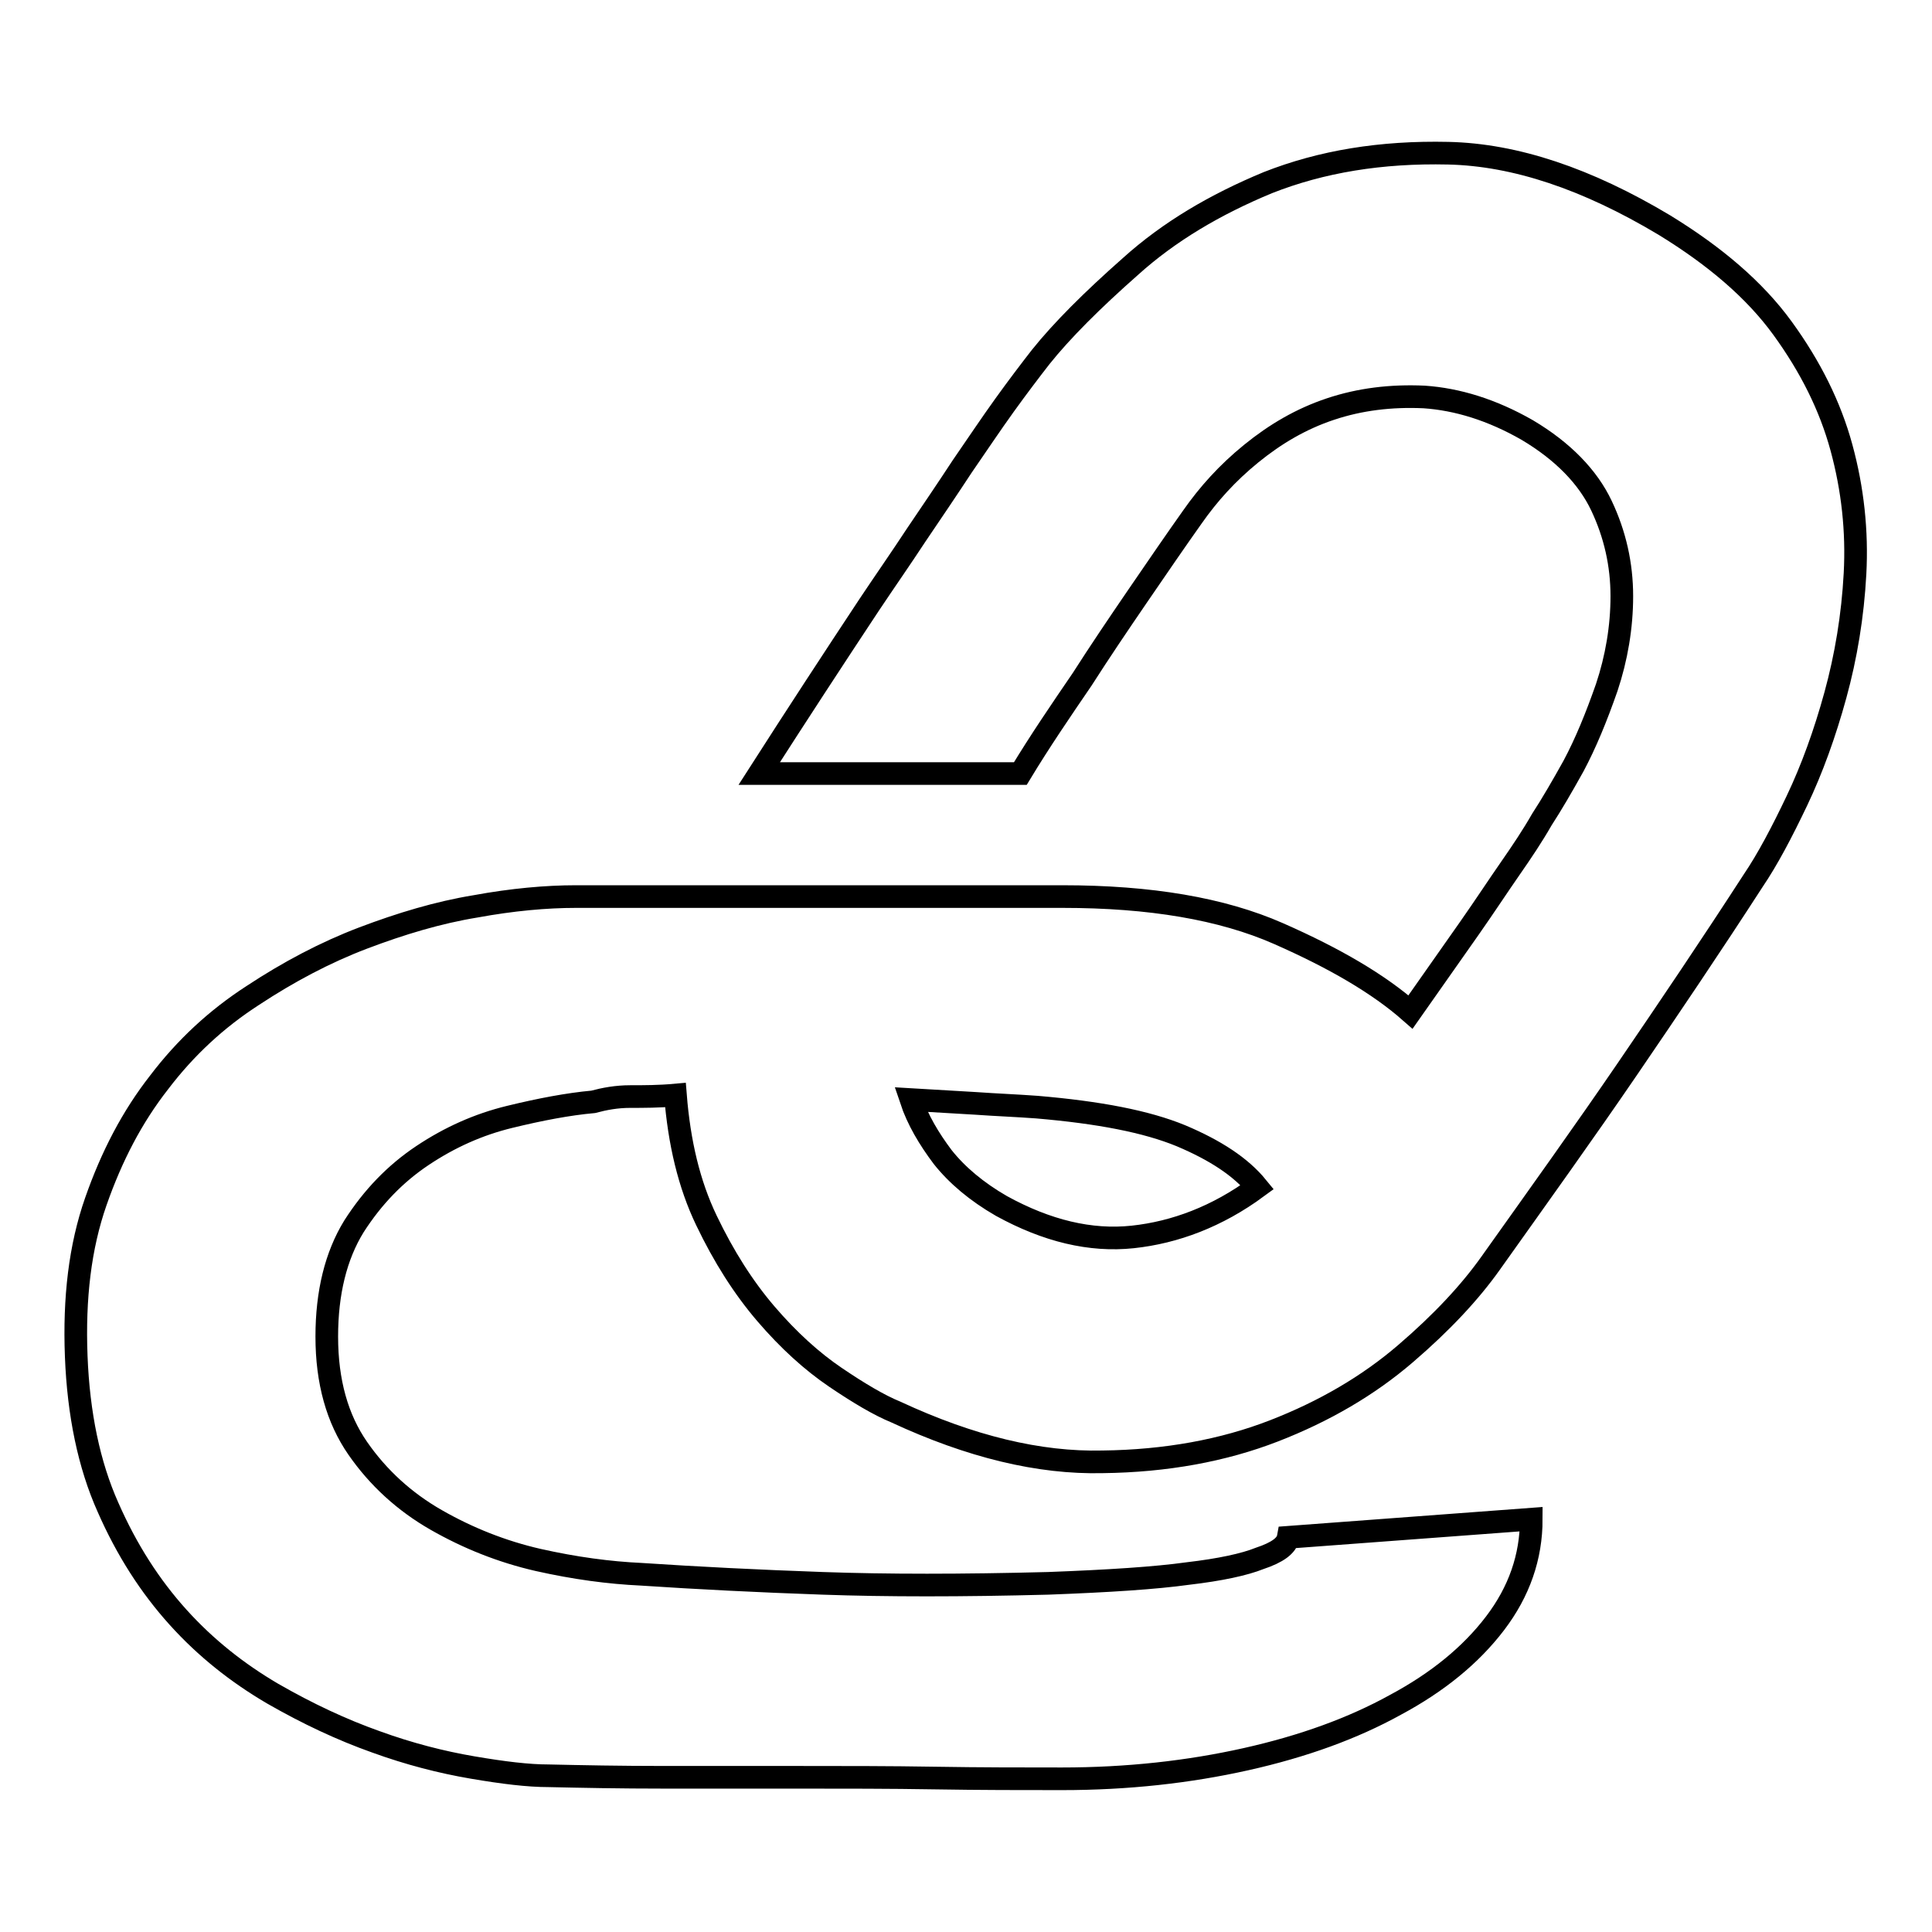 <?xml version="1.0" encoding="utf-8"?>
<!-- Svg Vector Icons : http://www.onlinewebfonts.com/icon -->
<!DOCTYPE svg PUBLIC "-//W3C//DTD SVG 1.1//EN" "http://www.w3.org/Graphics/SVG/1.1/DTD/svg11.dtd">
<svg version="1.1" xmlns="http://www.w3.org/2000/svg" xmlns:xlink="http://www.w3.org/1999/xlink" x="0px" y="0px" viewBox="0 0 256 256" enable-background="new 0 0 256 256" xml:space="preserve">
<g> <path stroke-width="3" fill-opacity="0" stroke="#000000"  d="M78.6,146c-3.3,0.3-7,1-11.1,2c-4.1,1-7.9,2.7-11.5,5.1c-3.6,2.4-6.6,5.5-9.1,9.4 c-2.4,3.9-3.6,8.8-3.6,14.6c0,6,1.4,10.9,4.1,14.8c2.7,3.9,6.2,7.1,10.4,9.5c4.2,2.4,8.7,4.2,13.5,5.3c4.9,1.1,9.4,1.7,13.7,1.9 c7.5,0.5,15.5,0.9,24,1.2c8.5,0.3,18.4,0.3,29.9,0c8-0.3,14.2-0.7,18.5-1.3c4.3-0.5,7.5-1.2,9.5-2c2.4-0.8,3.6-1.7,3.8-2.8 l32.2-2.4c0,5-1.6,9.6-4.8,13.8c-3.2,4.2-7.6,7.8-13.2,10.8c-5.6,3.1-12.2,5.5-19.8,7.2c-7.6,1.7-15.7,2.6-24.4,2.6 c-5.2,0-10.8,0-16.8-0.1c-6-0.1-12.1-0.1-18.2-0.1H88c-5.8,0-10.9-0.1-15.3-0.2c-2.7,0-6-0.4-10.1-1.1c-4.1-0.7-8.4-1.8-12.8-3.4 c-4.5-1.6-9-3.7-13.7-6.4c-4.6-2.7-8.8-6-12.5-10.1c-3.7-4.1-6.8-8.9-9.3-14.6c-2.5-5.6-3.9-12.3-4.2-20 c-0.3-7.7,0.5-14.5,2.6-20.5s4.8-11.2,8.4-15.8c3.5-4.6,7.6-8.4,12.4-11.5c4.7-3.1,9.6-5.7,14.6-7.6s10-3.4,14.9-4.2 c4.9-0.9,9.4-1.3,13.3-1.3h15.5h13.7h15.3h20c11.6,0,21.1,1.6,28.6,4.9s13.3,6.7,17.5,10.4c3.1-4.4,5.7-8.1,7.8-11.1 s3.8-5.6,5.4-7.9c1.6-2.3,3-4.4,4.2-6.5c1.3-2,2.7-4.4,4.2-7.1c1.6-3,3-6.4,4.4-10.4c1.3-3.9,2-8,2-12.1c0-4.2-0.9-8.2-2.7-12 c-1.8-3.8-5.1-7.2-9.8-10c-4.7-2.7-9.3-4.1-13.7-4.4c-4.4-0.2-8.5,0.3-12.4,1.6s-7.3,3.3-10.5,5.9s-5.7,5.4-7.8,8.4 c-2.2,3.1-4.6,6.6-7.2,10.4c-2.6,3.8-5.1,7.5-7.4,11.1c-2.8,4.1-5.6,8.2-8.2,12.5h-34.6c5-7.8,9.9-15.3,14.6-22.4 c2-3,4.1-6,6.2-9.2c2.1-3.1,4.2-6.2,6.1-9.1c2-2.9,3.8-5.6,5.6-8.1s3.4-4.6,4.8-6.4c2.8-3.5,6.8-7.5,11.9-12 c5.1-4.6,11.2-8.2,18.2-11.1c7.1-2.8,15-4.1,23.9-3.9c8.9,0.2,18.4,3.4,28.6,9.5c6.7,4.1,12,8.6,15.7,13.7s6.3,10.3,7.8,15.8 c1.5,5.5,2.1,11.1,1.8,16.7c-0.3,5.6-1.2,11-2.6,16.1c-1.4,5.1-3.1,9.8-5.1,14c-2,4.2-3.9,7.8-5.8,10.6c-5.5,8.5-11.1,16.8-16.7,25 c-5.6,8.2-11.7,16.7-18.1,25.7c-2.7,3.8-6.4,7.8-11.3,12c-4.9,4.2-10.7,7.6-17.4,10.2c-6.7,2.6-14.3,4-22.7,4.1 c-8.4,0.2-17.5-2-27.4-6.6c-2.2-0.9-4.9-2.5-8-4.6c-3.1-2.1-6.2-4.9-9.2-8.4s-5.6-7.6-7.9-12.4c-2.3-4.8-3.6-10.3-4.1-16.6 c-2.2,0.2-4.2,0.2-6,0.2S80.1,145.6,78.6,146L78.6,146z M166.6,157.3c-2.2-2.7-5.6-4.9-10.1-6.8c-4.6-1.9-10.9-3.1-19.1-3.8 c-2.7-0.2-5.4-0.3-8.2-0.5l-8.5-0.5c0.9,2.7,2.4,5.2,4.2,7.6c1.9,2.4,4.5,4.6,7.8,6.5c6,3.3,11.8,4.7,17.4,4.1 S161.3,161.2,166.6,157.3L166.6,157.3z"/></g>
</svg>